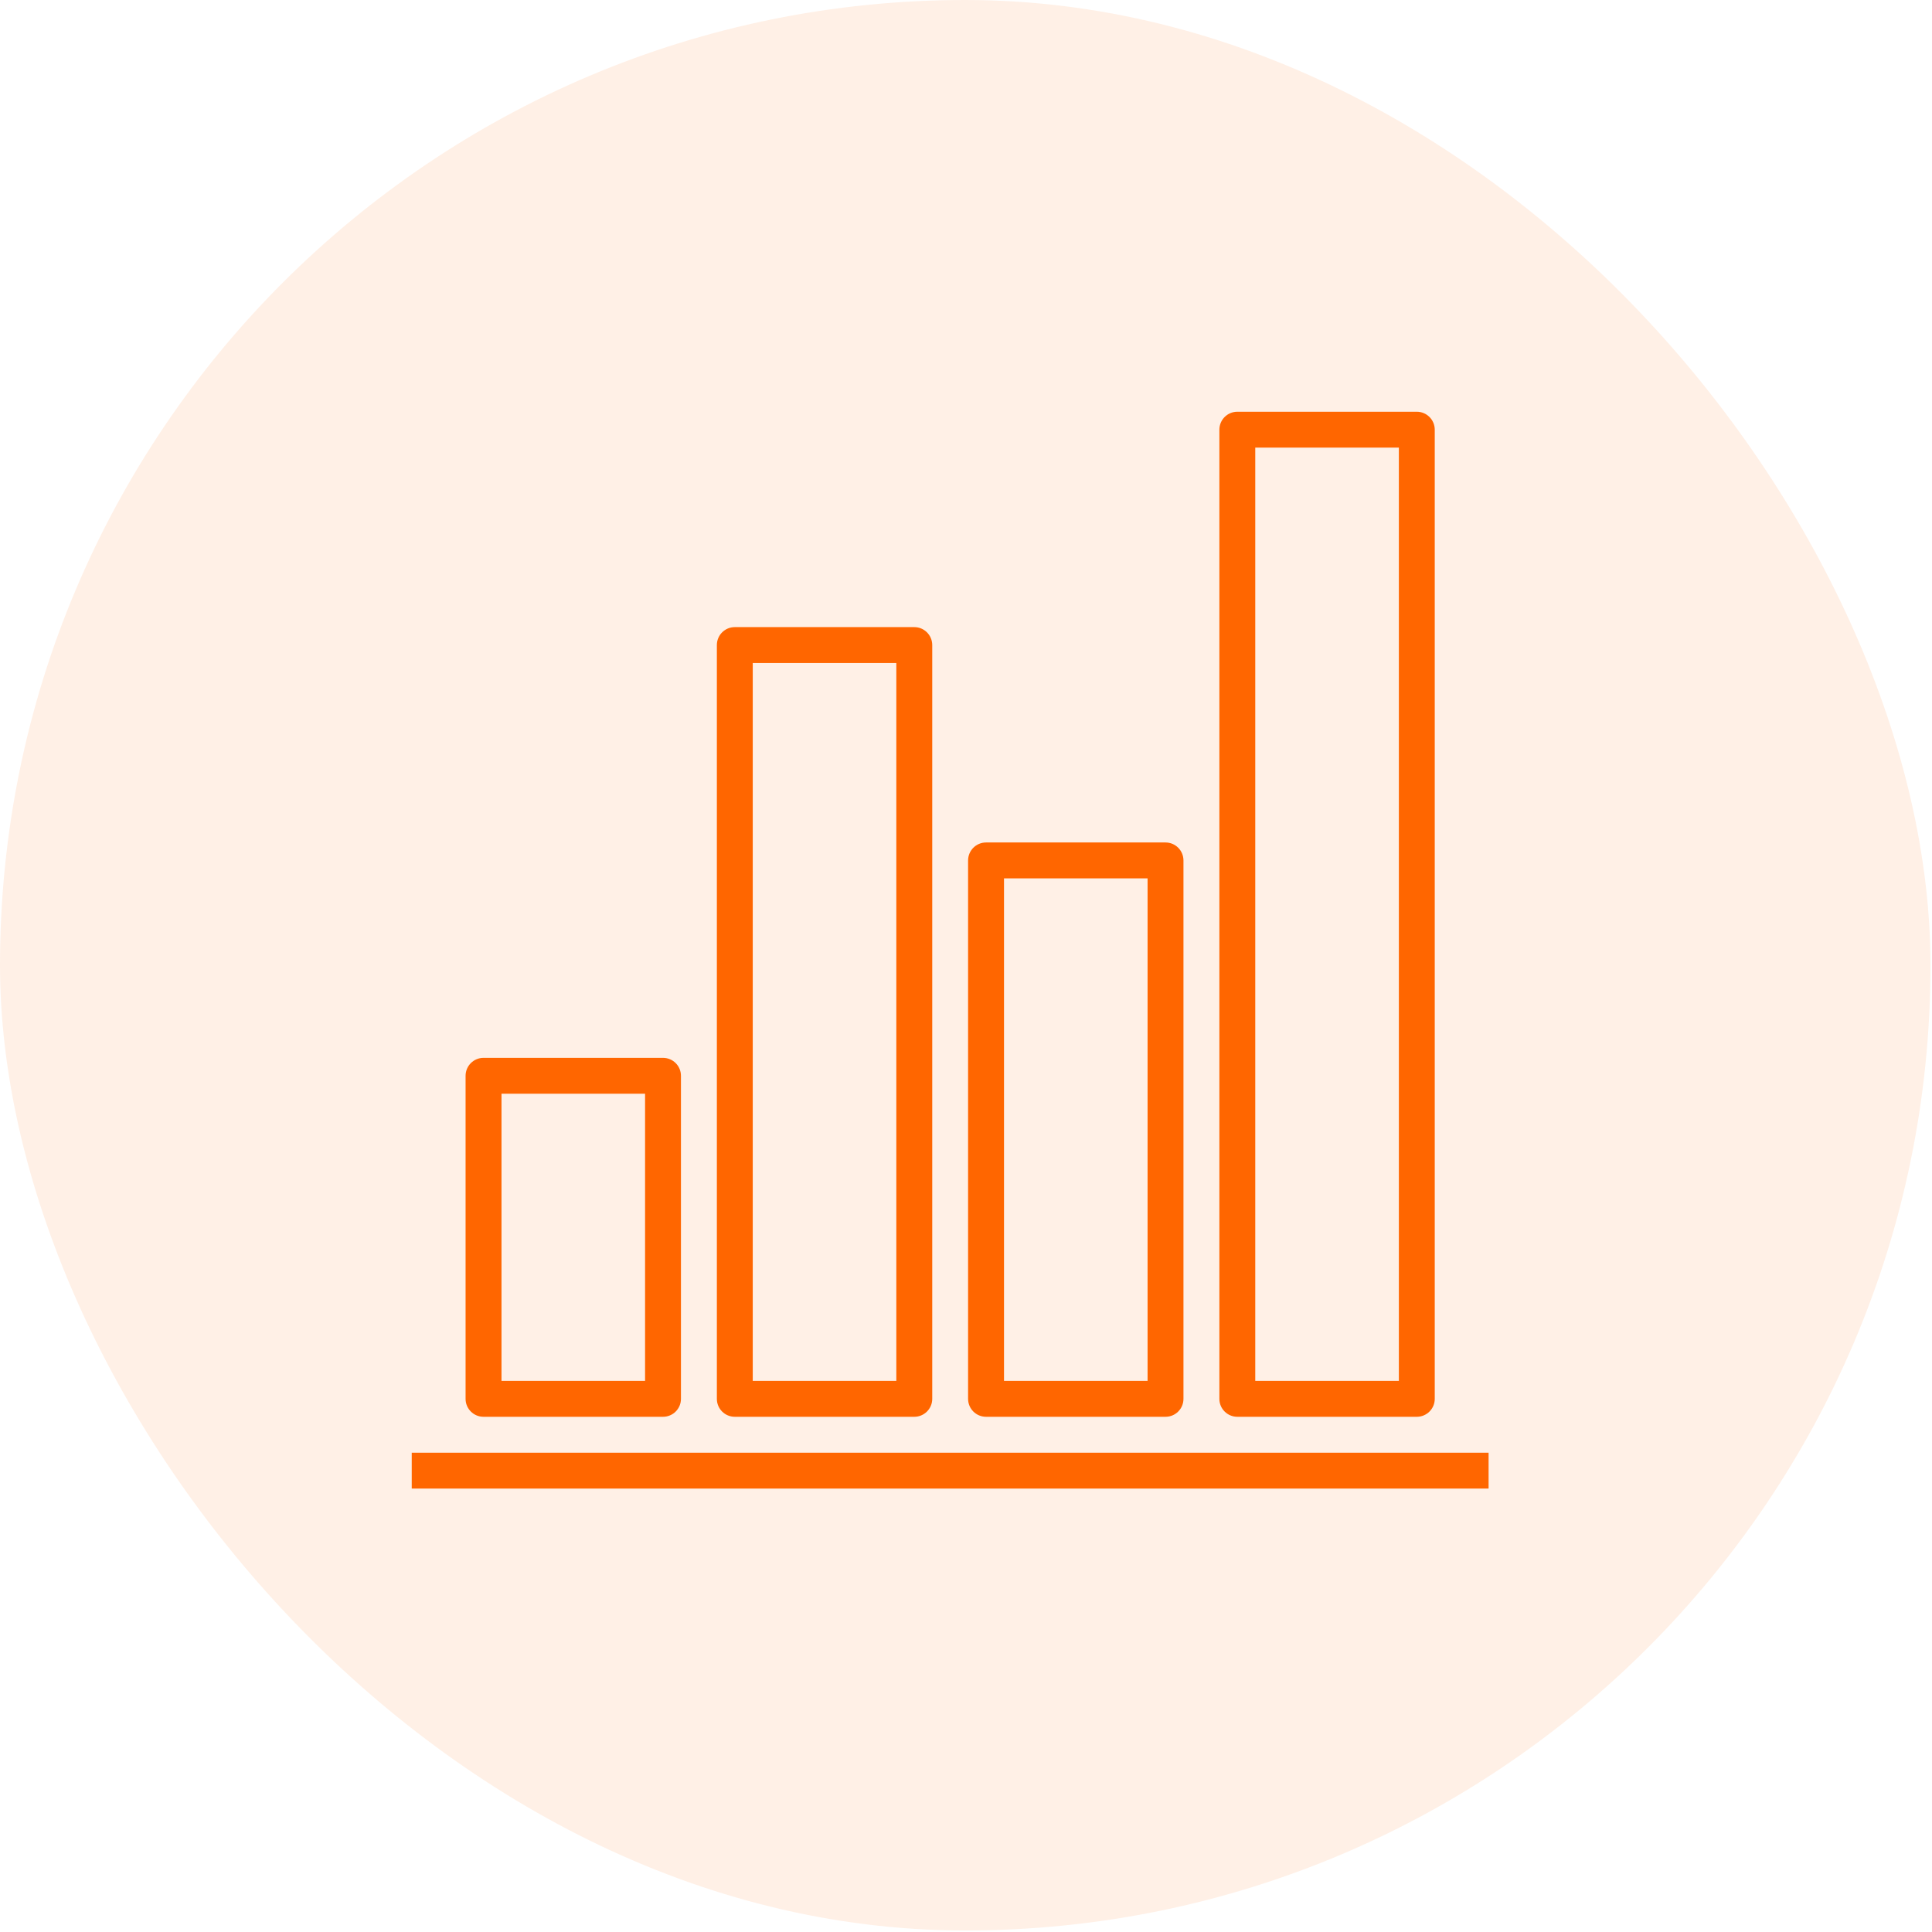 <svg width="61" height="61" viewBox="0 0 61 61" fill="none" xmlns="http://www.w3.org/2000/svg">
<rect width="60.952" height="60.952" rx="30.476" fill="#FF6600" fill-opacity="0.1"/>
<g clip-path="url(#clip0_1807_30692)">
<path d="M47 45.867H13V47H47V45.867Z" fill="#FF6600"/>
<path d="M15.267 44.733H20.933C21.247 44.733 21.5 44.48 21.5 44.167V33.967C21.5 33.654 21.247 33.4 20.933 33.4H15.267C14.954 33.4 14.7 33.654 14.7 33.967V44.167C14.7 44.48 14.954 44.733 15.267 44.733ZM15.834 34.533H20.367V43.6H15.834V34.533Z" fill="#FF6600"/>
<path d="M31.133 44.733H36.8C37.113 44.733 37.366 44.48 37.366 44.167V27.167C37.366 26.854 37.113 26.6 36.8 26.6H31.133C30.82 26.6 30.566 26.854 30.566 27.167V44.167C30.566 44.48 30.82 44.733 31.133 44.733ZM31.7 27.733H36.233V43.6H31.7V27.733Z" fill="#FF6600"/>
<path d="M23.201 44.733H28.867C29.18 44.733 29.434 44.48 29.434 44.167V20.367C29.434 20.054 29.18 19.8 28.867 19.8H23.201C22.887 19.8 22.634 20.054 22.634 20.367V44.167C22.634 44.48 22.887 44.733 23.201 44.733ZM23.767 20.933H28.3V43.6H23.767V20.933Z" fill="#FF6600"/>
<path d="M39.067 44.733H44.733C45.046 44.733 45.3 44.48 45.3 44.167V13.567C45.3 13.254 45.046 13 44.733 13H39.067C38.754 13 38.5 13.254 38.5 13.567V44.167C38.5 44.48 38.754 44.733 39.067 44.733ZM39.633 14.133H44.167V43.6H39.633V14.133Z" fill="#FF6600"/>
</g>
<defs>
<clipPath id="clip0_1807_30692">
<rect width="34" height="34" fill="white" transform="translate(13 13)"/>
</clipPath>
</defs>
</svg>
